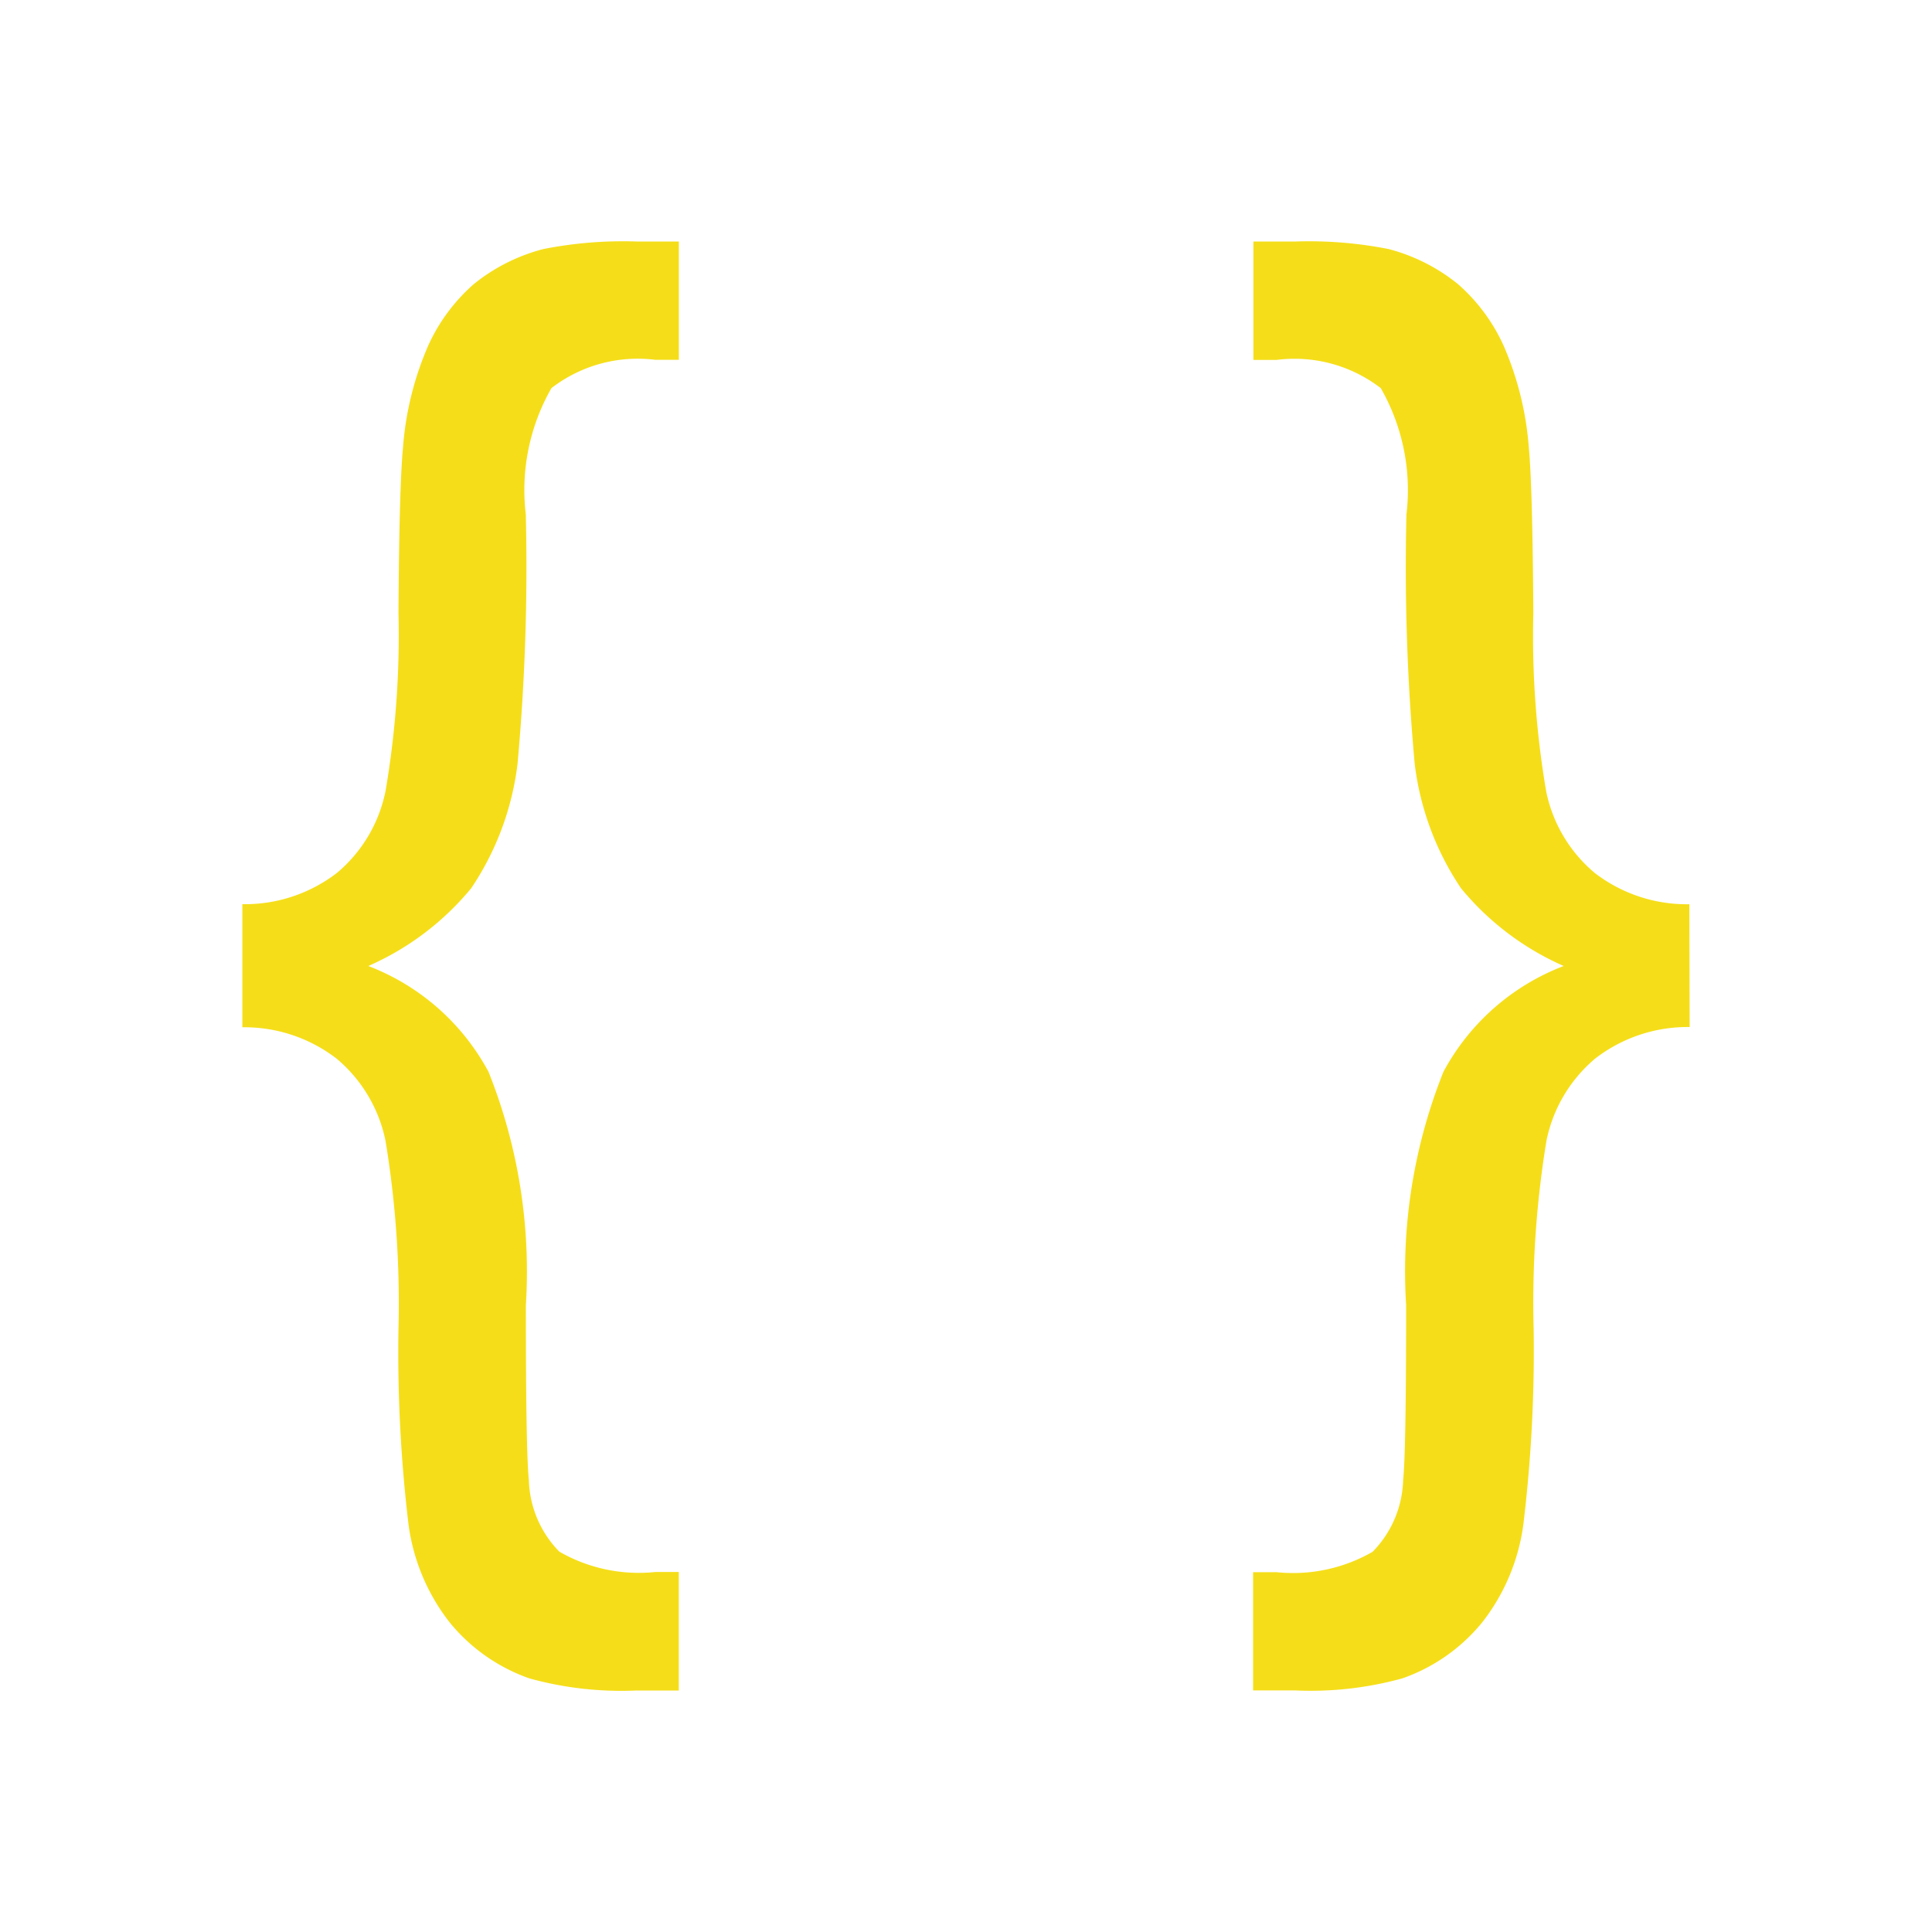 <svg xmlns="http://www.w3.org/2000/svg" width="800" height="800" viewBox="0 0 32 32"><path d="M4.014 14.976a2.5 2.5 0 0 0 1.567-.518 2.38 2.38 0 0 0 .805-1.358 15.3 15.3 0 0 0 .214-2.944q.012-2.085.075-2.747a5.2 5.2 0 0 1 .418-1.686 3 3 0 0 1 .755-1.018A3.05 3.05 0 0 1 9 4.125 6.8 6.8 0 0 1 10.544 4h.7v1.96h-.387a2.34 2.34 0 0 0-1.723.468 3.4 3.4 0 0 0-.425 2.092 36 36 0 0 1-.137 4.133 4.7 4.7 0 0 1-.768 2.06A4.6 4.6 0 0 1 6.1 16a3.8 3.8 0 0 1 1.992 1.754 8.9 8.9 0 0 1 .618 3.865q0 2.435.05 2.9a1.76 1.76 0 0 0 .504 1.181 2.64 2.64 0 0 0 1.592.337h.387V28h-.7a5.7 5.7 0 0 1-1.773-.2 2.97 2.97 0 0 1-1.324-.93 3.35 3.35 0 0 1-.681-1.63 24 24 0 0 1-.165-3.234 16.5 16.5 0 0 0-.214-3.106 2.4 2.4 0 0 0-.805-1.361 2.5 2.5 0 0 0-1.567-.524Zm23.972 2.035a2.5 2.5 0 0 0-1.567.524 2.4 2.4 0 0 0-.805 1.361 16.5 16.5 0 0 0-.212 3.109 24 24 0 0 1-.169 3.234 3.35 3.35 0 0 1-.681 1.63 2.97 2.97 0 0 1-1.324.93 5.7 5.7 0 0 1-1.773.2h-.7V26.04h.387a2.64 2.64 0 0 0 1.592-.337 1.76 1.76 0 0 0 .506-1.186q.05-.462.05-2.9a8.9 8.9 0 0 1 .618-3.865A3.8 3.8 0 0 1 25.9 16a4.6 4.6 0 0 1-1.7-1.286 4.7 4.7 0 0 1-.768-2.06 36 36 0 0 1-.137-4.133 3.4 3.4 0 0 0-.425-2.092 2.34 2.34 0 0 0-1.723-.468h-.387V4h.7a6.8 6.8 0 0 1 1.54.125 3.05 3.05 0 0 1 1.149.581 3 3 0 0 1 .755 1.018 5.2 5.2 0 0 1 .418 1.686q.062.662.075 2.747a15.3 15.3 0 0 0 .212 2.947 2.38 2.38 0 0 0 .805 1.355 2.5 2.5 0 0 0 1.567.518Z" style="fill:#f5de19"/></svg>